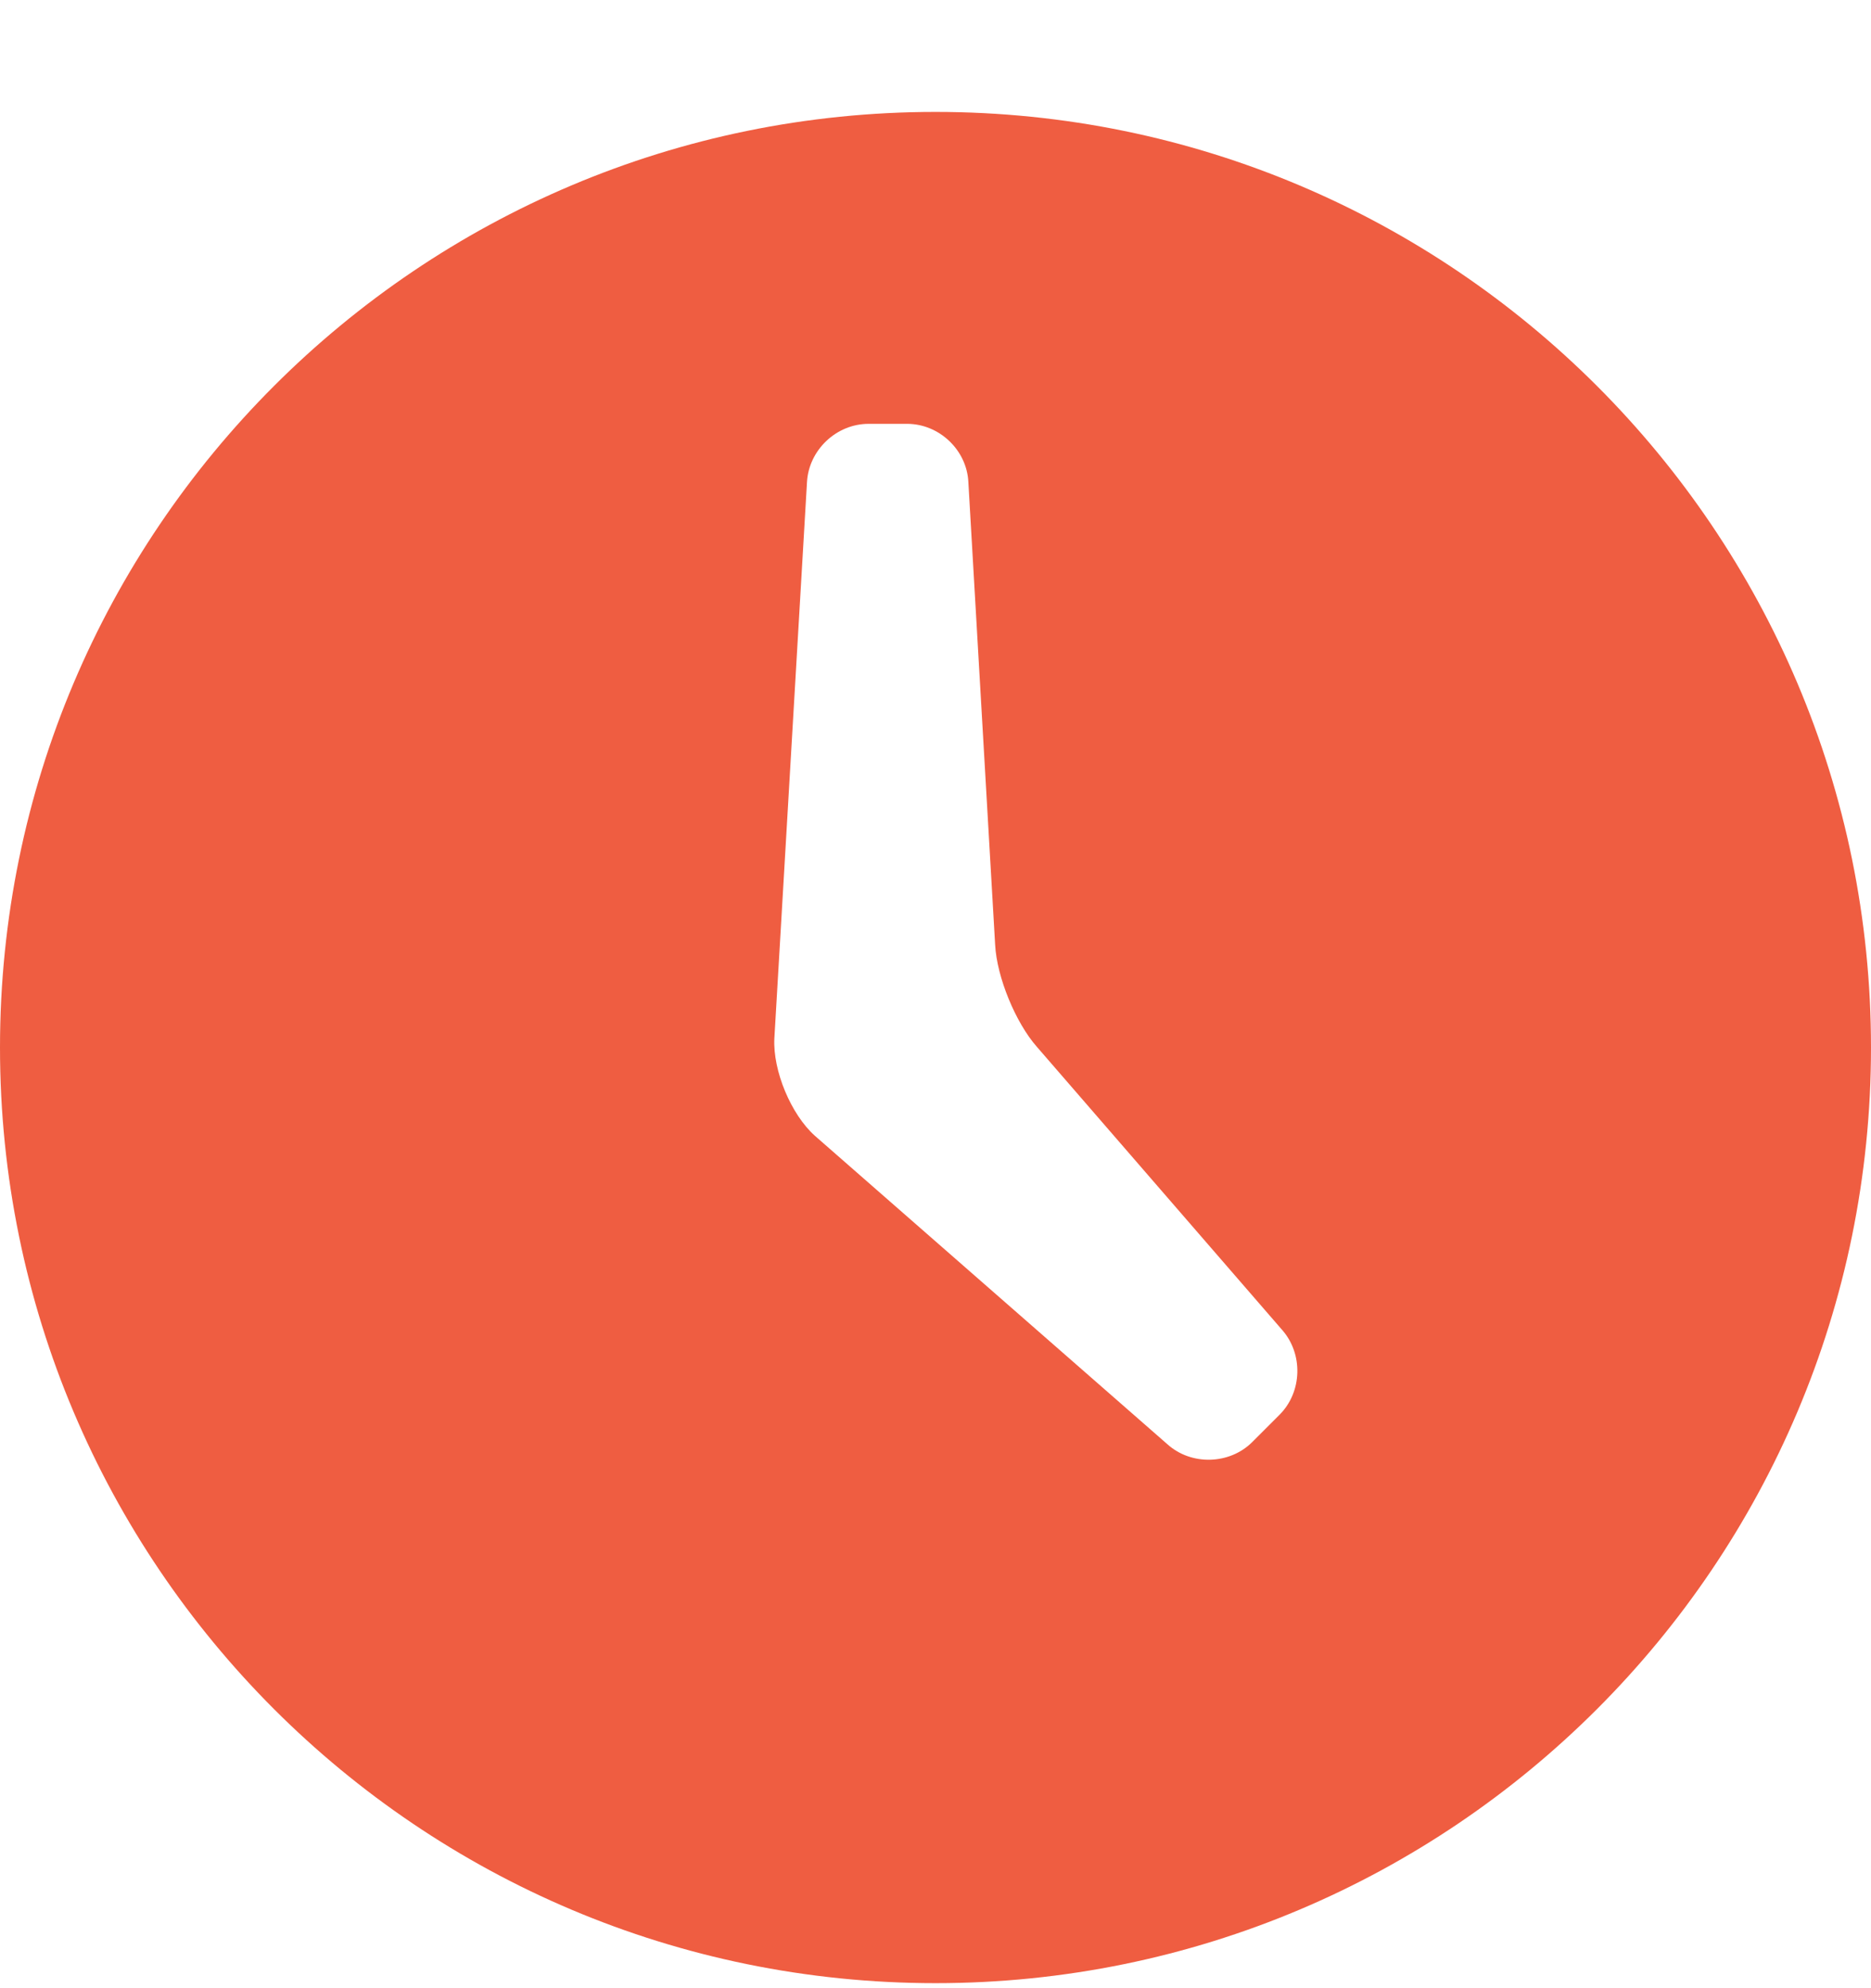<?xml version="1.0" encoding="UTF-8"?> <svg xmlns="http://www.w3.org/2000/svg" width="16" height="17" viewBox="0 0 16 17" fill="none"><path fill-rule="evenodd" clip-rule="evenodd" d="M8 0.957C3.582 0.957 0 4.539 0 8.957C0 13.375 3.582 16.957 8 16.957C12.418 16.957 16 13.375 16 8.957C16 4.539 12.418 0.957 8 0.957ZM10.942 12.097L10.709 12.33C10.515 12.524 10.187 12.533 9.983 12.349L6.969 9.712C6.764 9.529 6.608 9.154 6.622 8.879L6.901 4.123C6.916 3.848 7.152 3.624 7.428 3.624H7.757C8.032 3.624 8.268 3.848 8.281 4.122L8.51 8.078C8.524 8.354 8.685 8.745 8.867 8.951L10.963 11.37C11.146 11.576 11.137 11.902 10.942 12.097Z" fill="#EF5D41"></path></svg> 